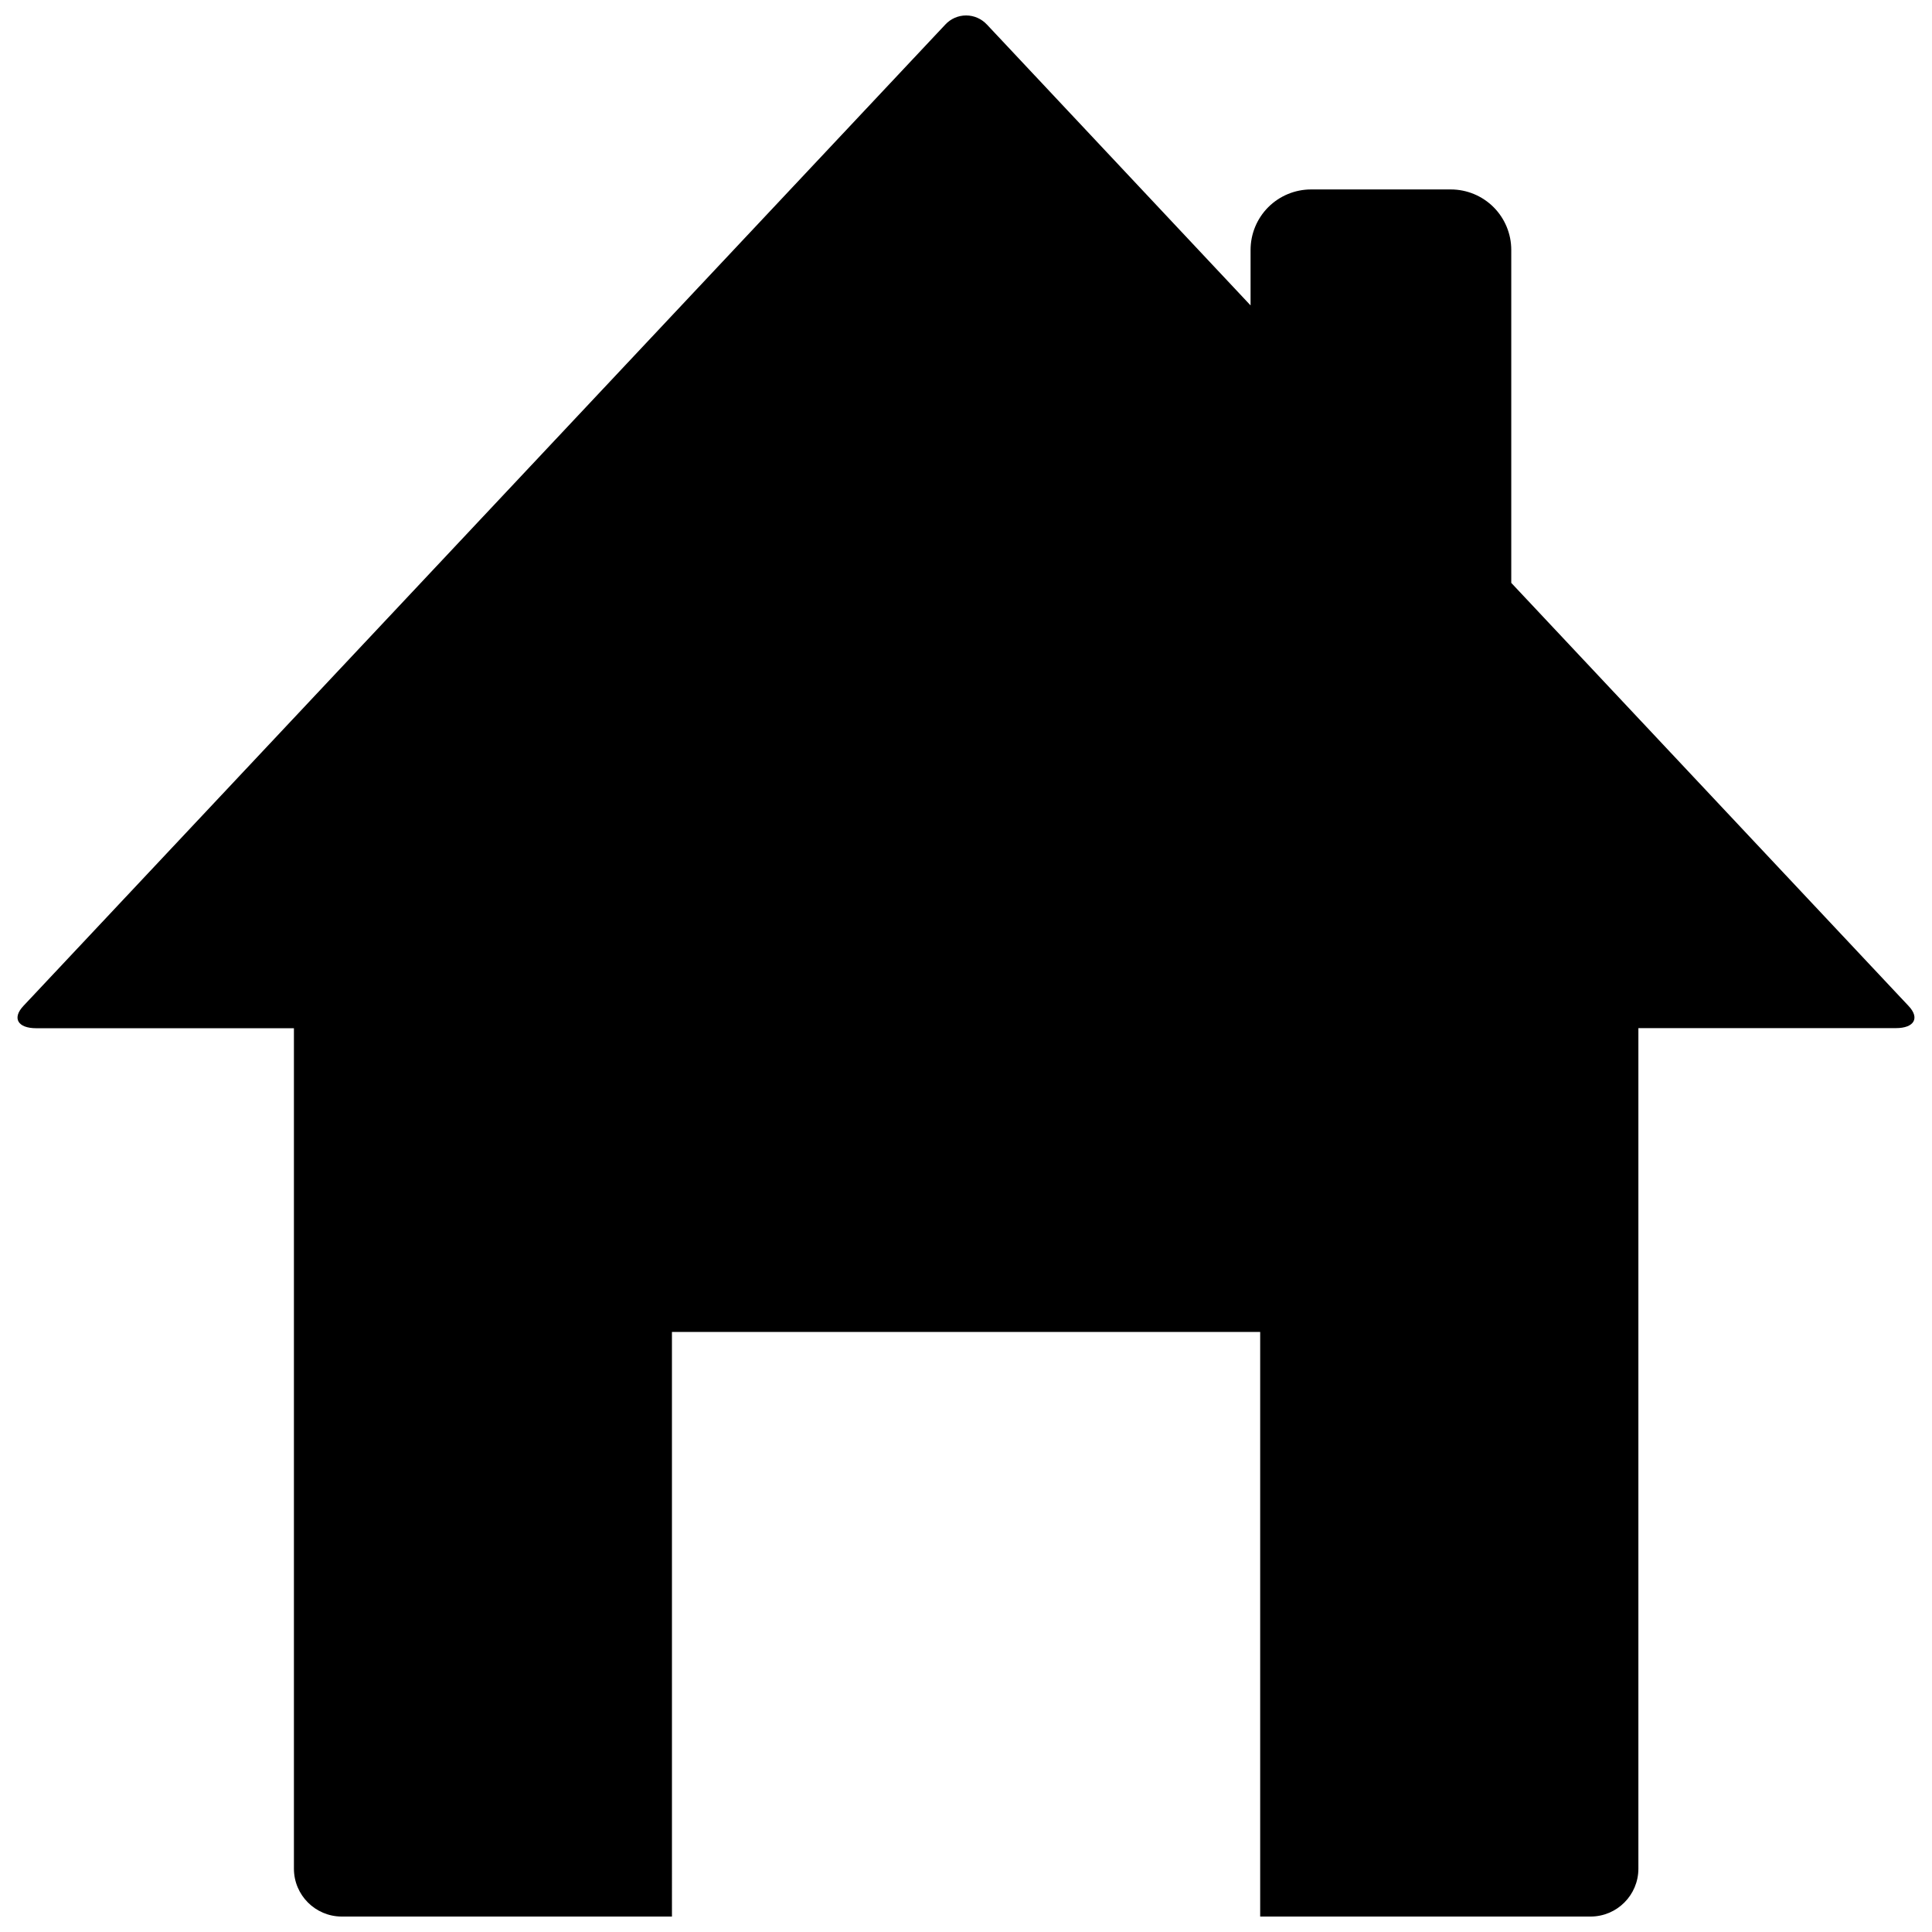 <?xml version="1.0" encoding="UTF-8"?>
<!-- Uploaded to: SVG Repo, www.svgrepo.com, Generator: SVG Repo Mixer Tools -->
<svg width="800px" height="800px" version="1.1" viewBox="144 144 512 512" xmlns="http://www.w3.org/2000/svg">
 <defs>
  <clipPath id="a">
   <path d="m148.09 148.09h503.81v503.81h-503.81z"/>
  </clipPath>
 </defs>
 <g clip-path="url(#a)">
  <path d="m649.79 410.59-105.29-112.12v-88.234c0.004-4.25-1.684-8.328-4.688-11.336-3.008-3.004-7.082-4.695-11.332-4.695h-37.039c-4.25 0-8.328 1.691-11.336 4.695-3.004 3.008-4.691 7.082-4.691 11.336v14.699l-69.863-74.422-0.004 0.004c-1.422-1.543-3.422-2.422-5.519-2.422s-4.098 0.879-5.519 2.422l-244.31 260.07c-3.031 3.227-1.504 5.902 3.394 5.902l68.301 0.004v222.76c0.02 6.961 5.644 12.605 12.605 12.652h87.578l-0.004-154.93h155.89v154.93h87.578c6.977-0.02 12.633-5.672 12.652-12.652v-222.79h68.25c4.863 0 6.387-2.688 3.348-5.875z"/>
 </g>
</svg>